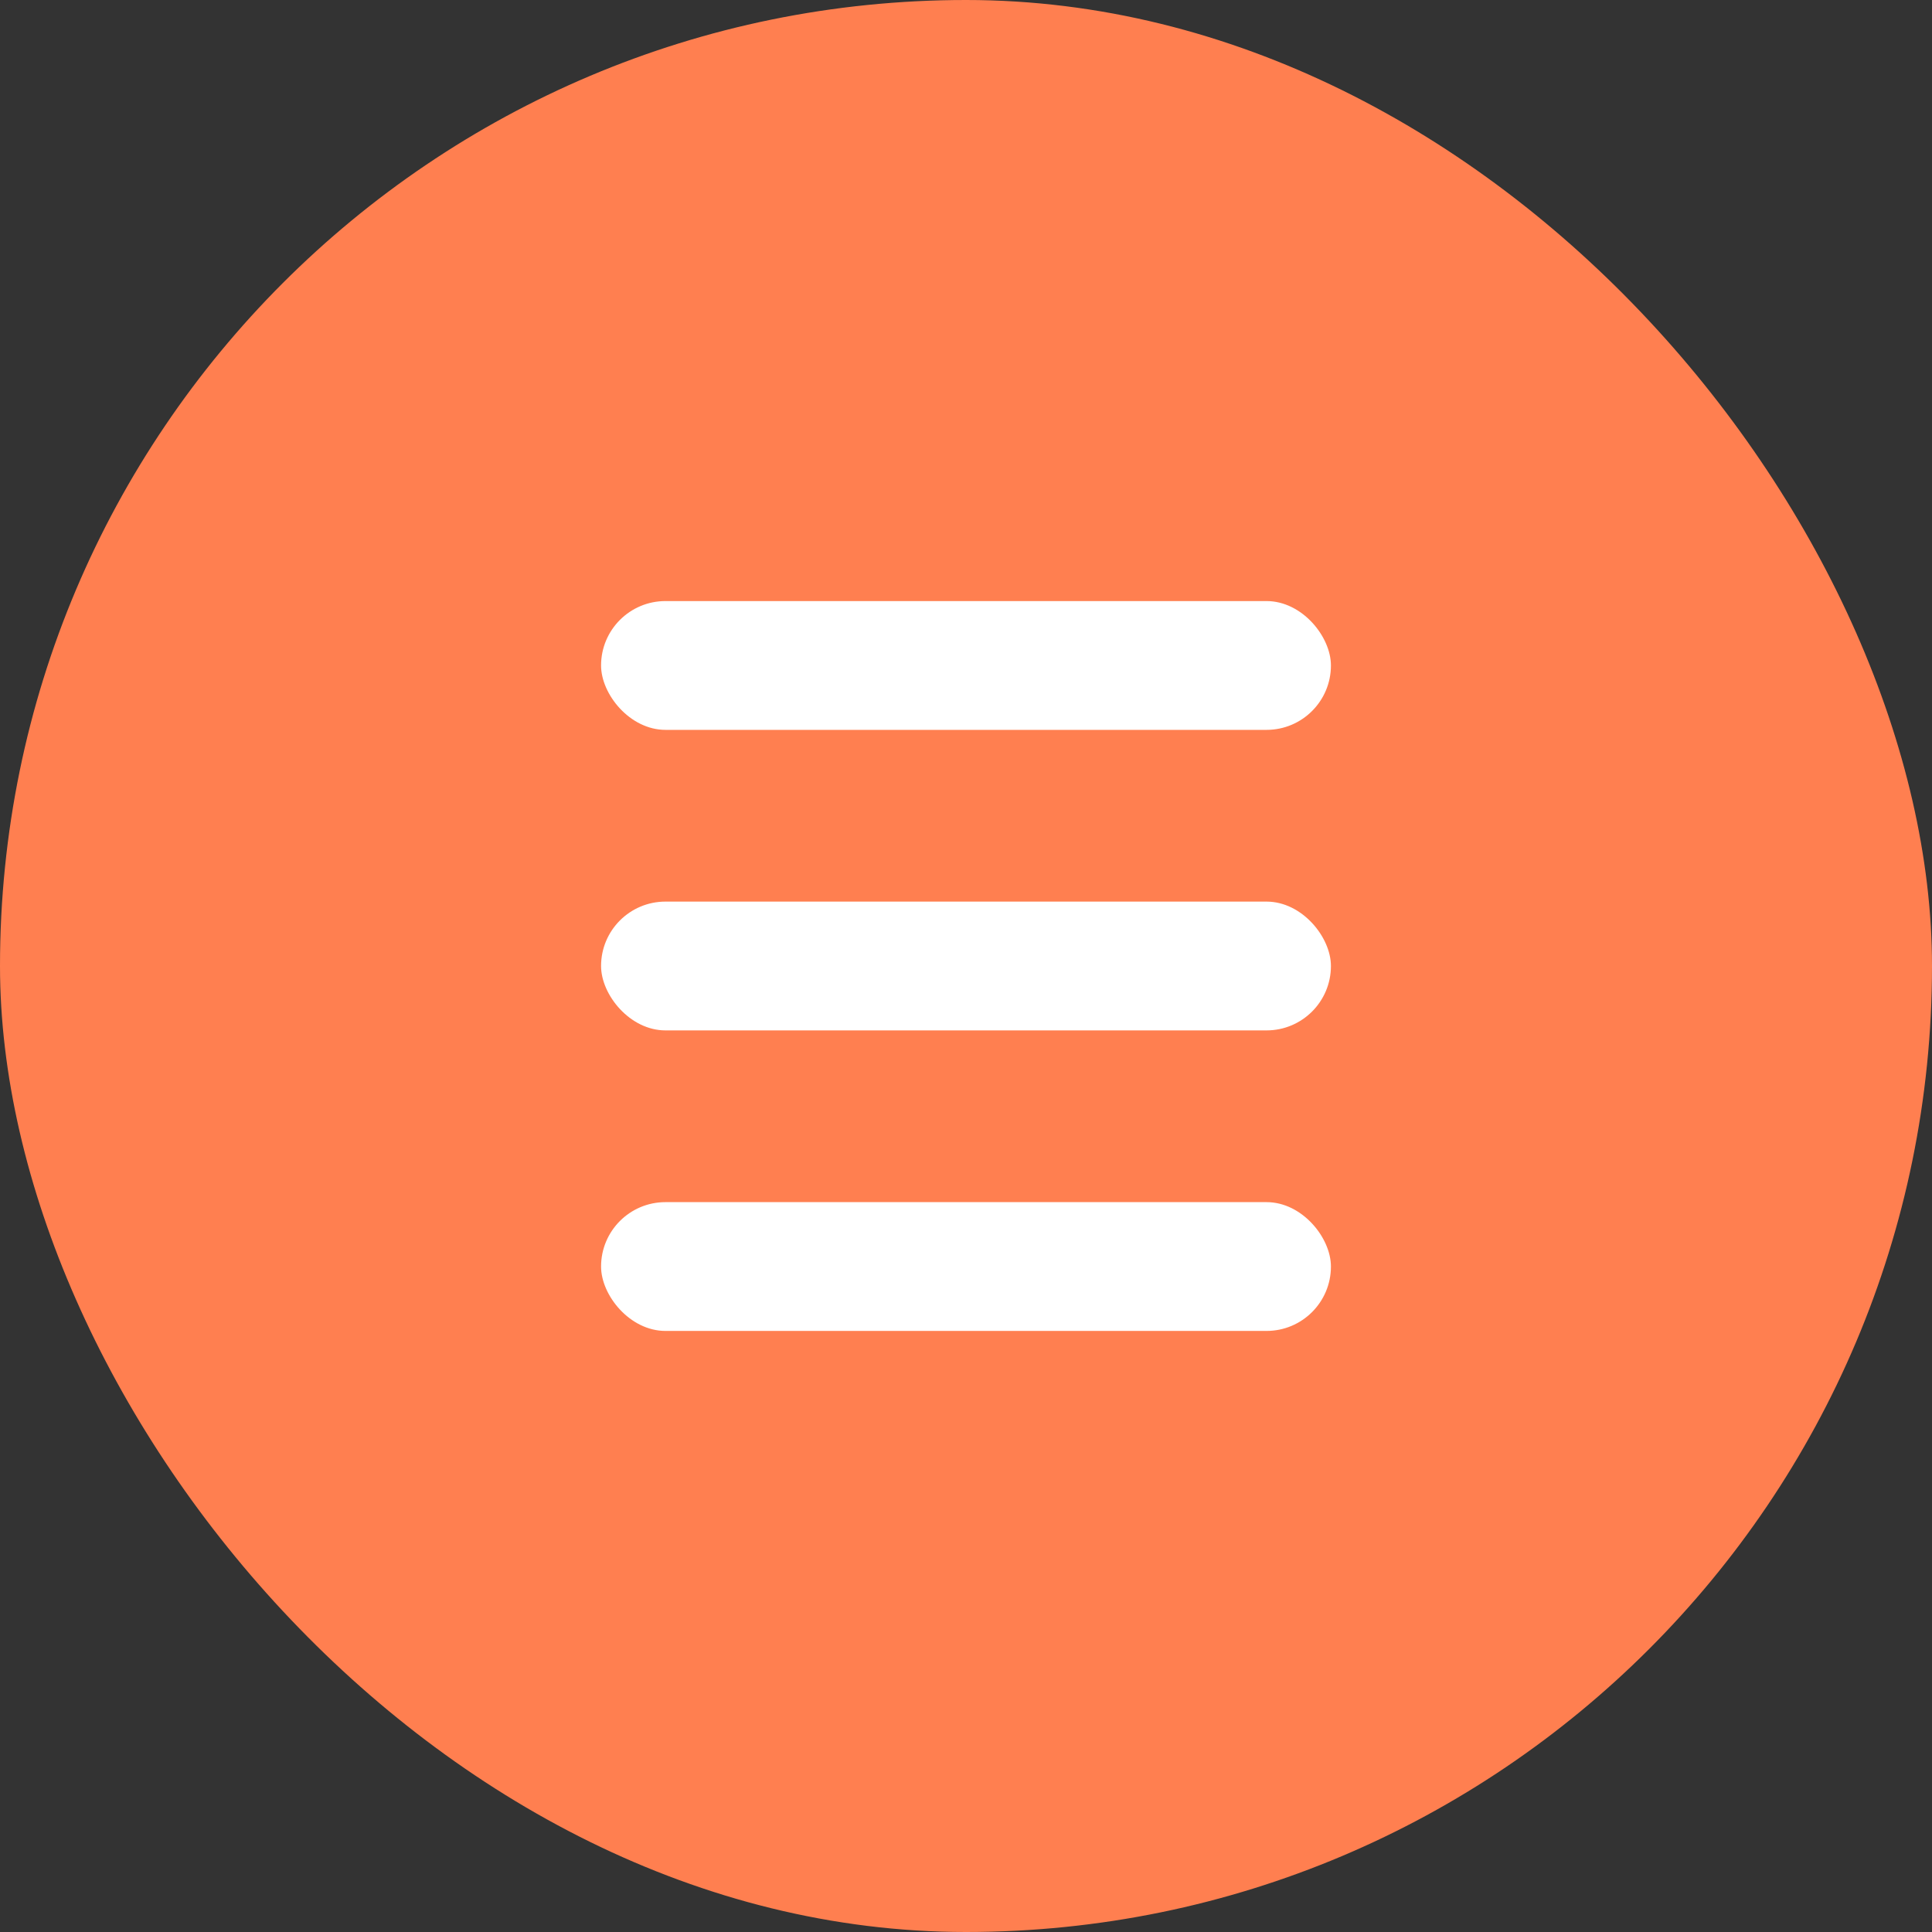 <?xml version="1.0" encoding="UTF-8"?> <svg xmlns="http://www.w3.org/2000/svg" width="45" height="45" viewBox="0 0 45 45" fill="none"><rect x="0" y="0" width="45" height="45" fill="#333333" stroke="none"/><rect width="45" height="45" rx="22.5" fill="#FF7F50"></rect><rect x="14" y="14" width="17" height="3" rx="1.5" fill="white"></rect><rect x="14" y="21" width="17" height="3" rx="1.5" fill="white"></rect><rect x="14" y="28" width="17" height="3" rx="1.5" fill="white"></rect></svg> 